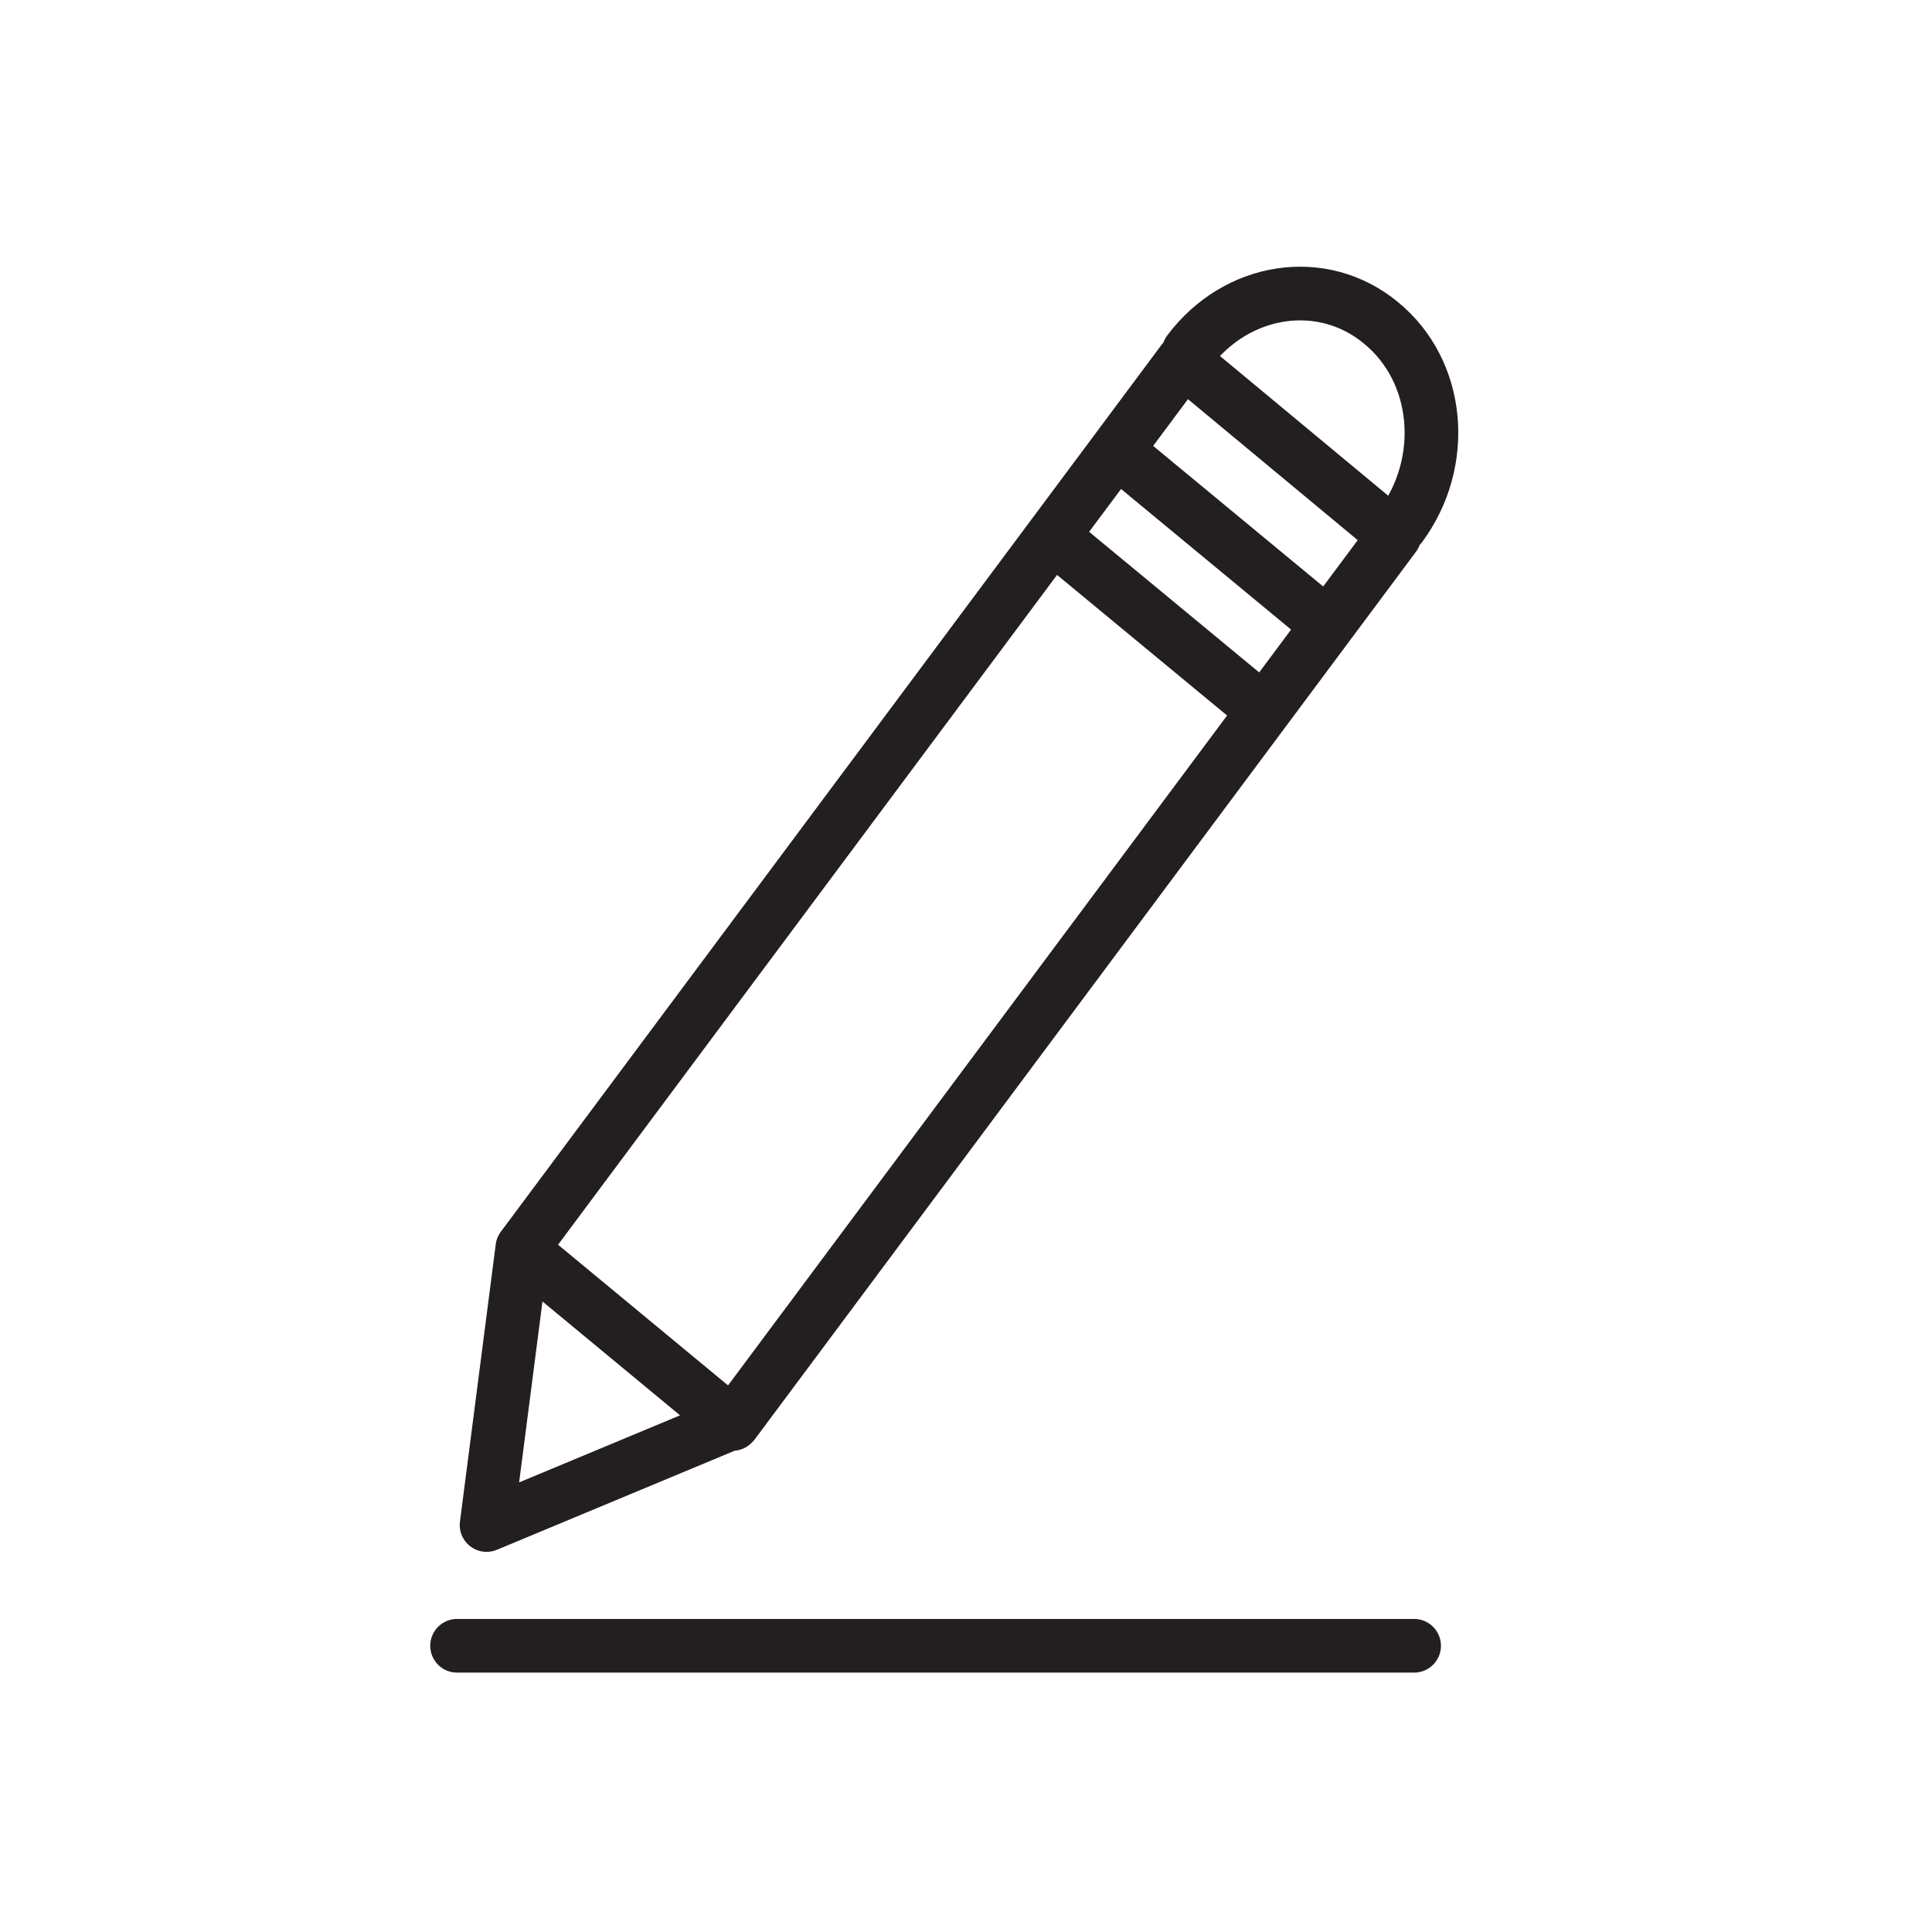 <?xml version="1.0" encoding="UTF-8"?>
<svg xmlns="http://www.w3.org/2000/svg" version="1.1" viewBox="0 0 216 216">
  <defs>
    <style>
      .cls-1 {
        stroke: #231f20;
        stroke-linecap: round;
        stroke-linejoin: round;
        stroke-width: 6px;
      }

      .cls-1, .cls-2 {
        fill: none;
      }

      .cls-2 {
        stroke: #ed0f68;
        stroke-miterlimit: 10;
        stroke-width: 4px;
      }
    </style>
  </defs>
  <!-- Generator: Adobe Illustrator 28.6.0, SVG Export Plug-In . SVG Version: 1.2.0 Build 709)  -->
  <g>
    <g id="Layer_1">
      <path class="cls-1" d="M51.1,184h107M118.2,60.4l23.1,19.1M125,50.5l23.1,19.1M156.6,58.8c5.3-7.2,4.4-17.3-2.2-22.7-6.5-5.4-16.1-4-21.5,3.2M81.9,159.2l-23.2-19.2M82,159l-27.6,11.5,4-31,73.9-99.2,23.6,19.6-73.9,99.2Z"/>
      <polygon class="cls-2" points="5583 1024.7 5034.6 1024.7 5034.6 1304.6 -2980.4 1304.6 -2980.4 -1404 5583 -1404 5583 1024.7"/>
    </g>
  </g>
</svg>